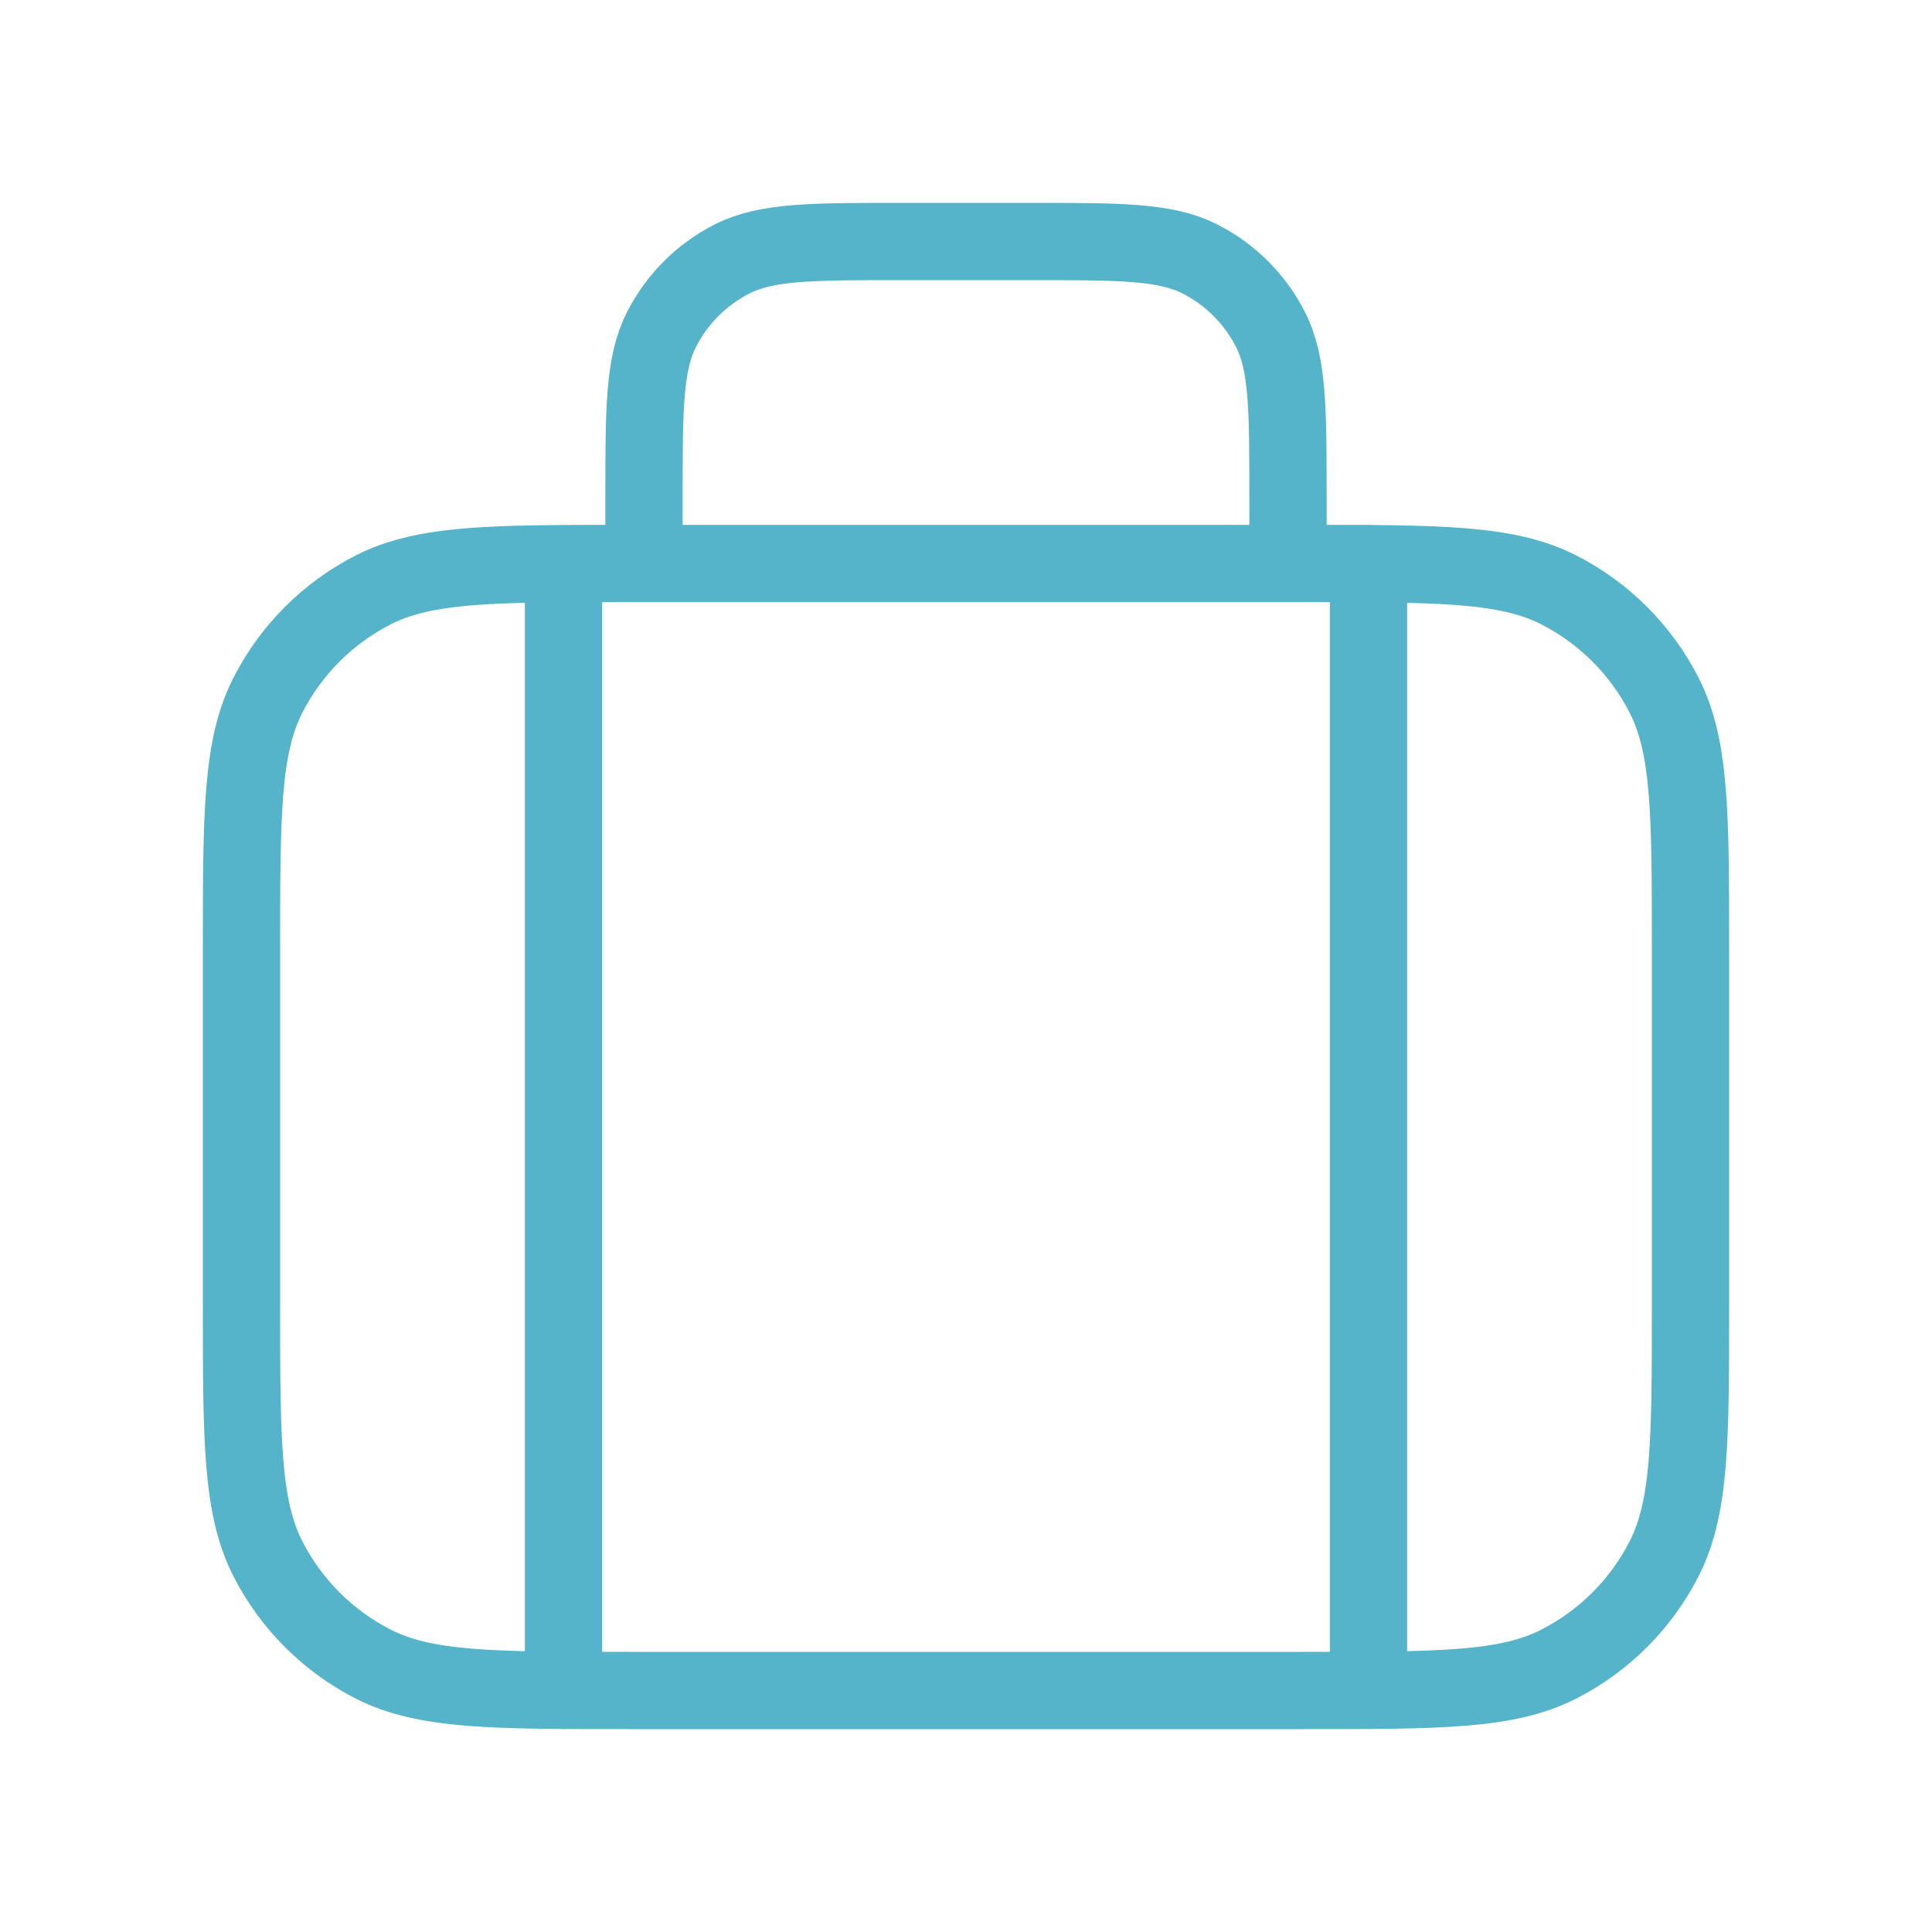 <?xml version="1.0" encoding="UTF-8"?> <svg xmlns="http://www.w3.org/2000/svg" width="750" height="750" viewBox="0 0 750 750" fill="none"><g clip-path="url(#clip0_984_626)"><path d="M250 218.75V193.75C250 158.747 250 141.245 256.812 127.876C262.804 116.115 272.365 106.554 284.126 100.562C297.495 93.75 314.997 93.75 350 93.75H400C435.003 93.75 452.505 93.75 465.874 100.562C477.635 106.554 487.196 116.115 493.188 127.876C500 141.245 500 158.747 500 193.75V218.75M218.75 656.25V218.803M531.25 656.25V218.75M218.75 218.803C226.367 218.75 234.665 218.75 243.75 218.75H500M218.75 218.803C182.346 219.056 161.523 220.518 144.938 228.968C127.298 237.956 112.956 252.298 103.968 269.938C93.75 289.993 93.75 316.245 93.75 368.75V506.25C93.75 558.755 93.75 585.007 103.968 605.062C112.956 622.702 127.298 637.044 144.938 646.032C164.993 656.25 191.245 656.25 243.75 656.25H506.25C558.755 656.25 585.007 656.25 605.062 646.032C622.702 637.044 637.044 622.702 646.032 605.062C656.25 585.007 656.25 558.755 656.25 506.25V368.75C656.25 316.245 656.25 289.993 646.032 269.938C637.044 252.298 622.702 237.956 605.062 228.968C585.007 218.75 558.755 218.75 506.25 218.75H531.25M531.25 218.75H500" stroke="#55B4CA" stroke-width="30" stroke-linecap="round" stroke-linejoin="round"></path></g><defs><clipPath id="clip0_984_626"><rect width="750" height="750" fill="white"></rect></clipPath></defs></svg> 